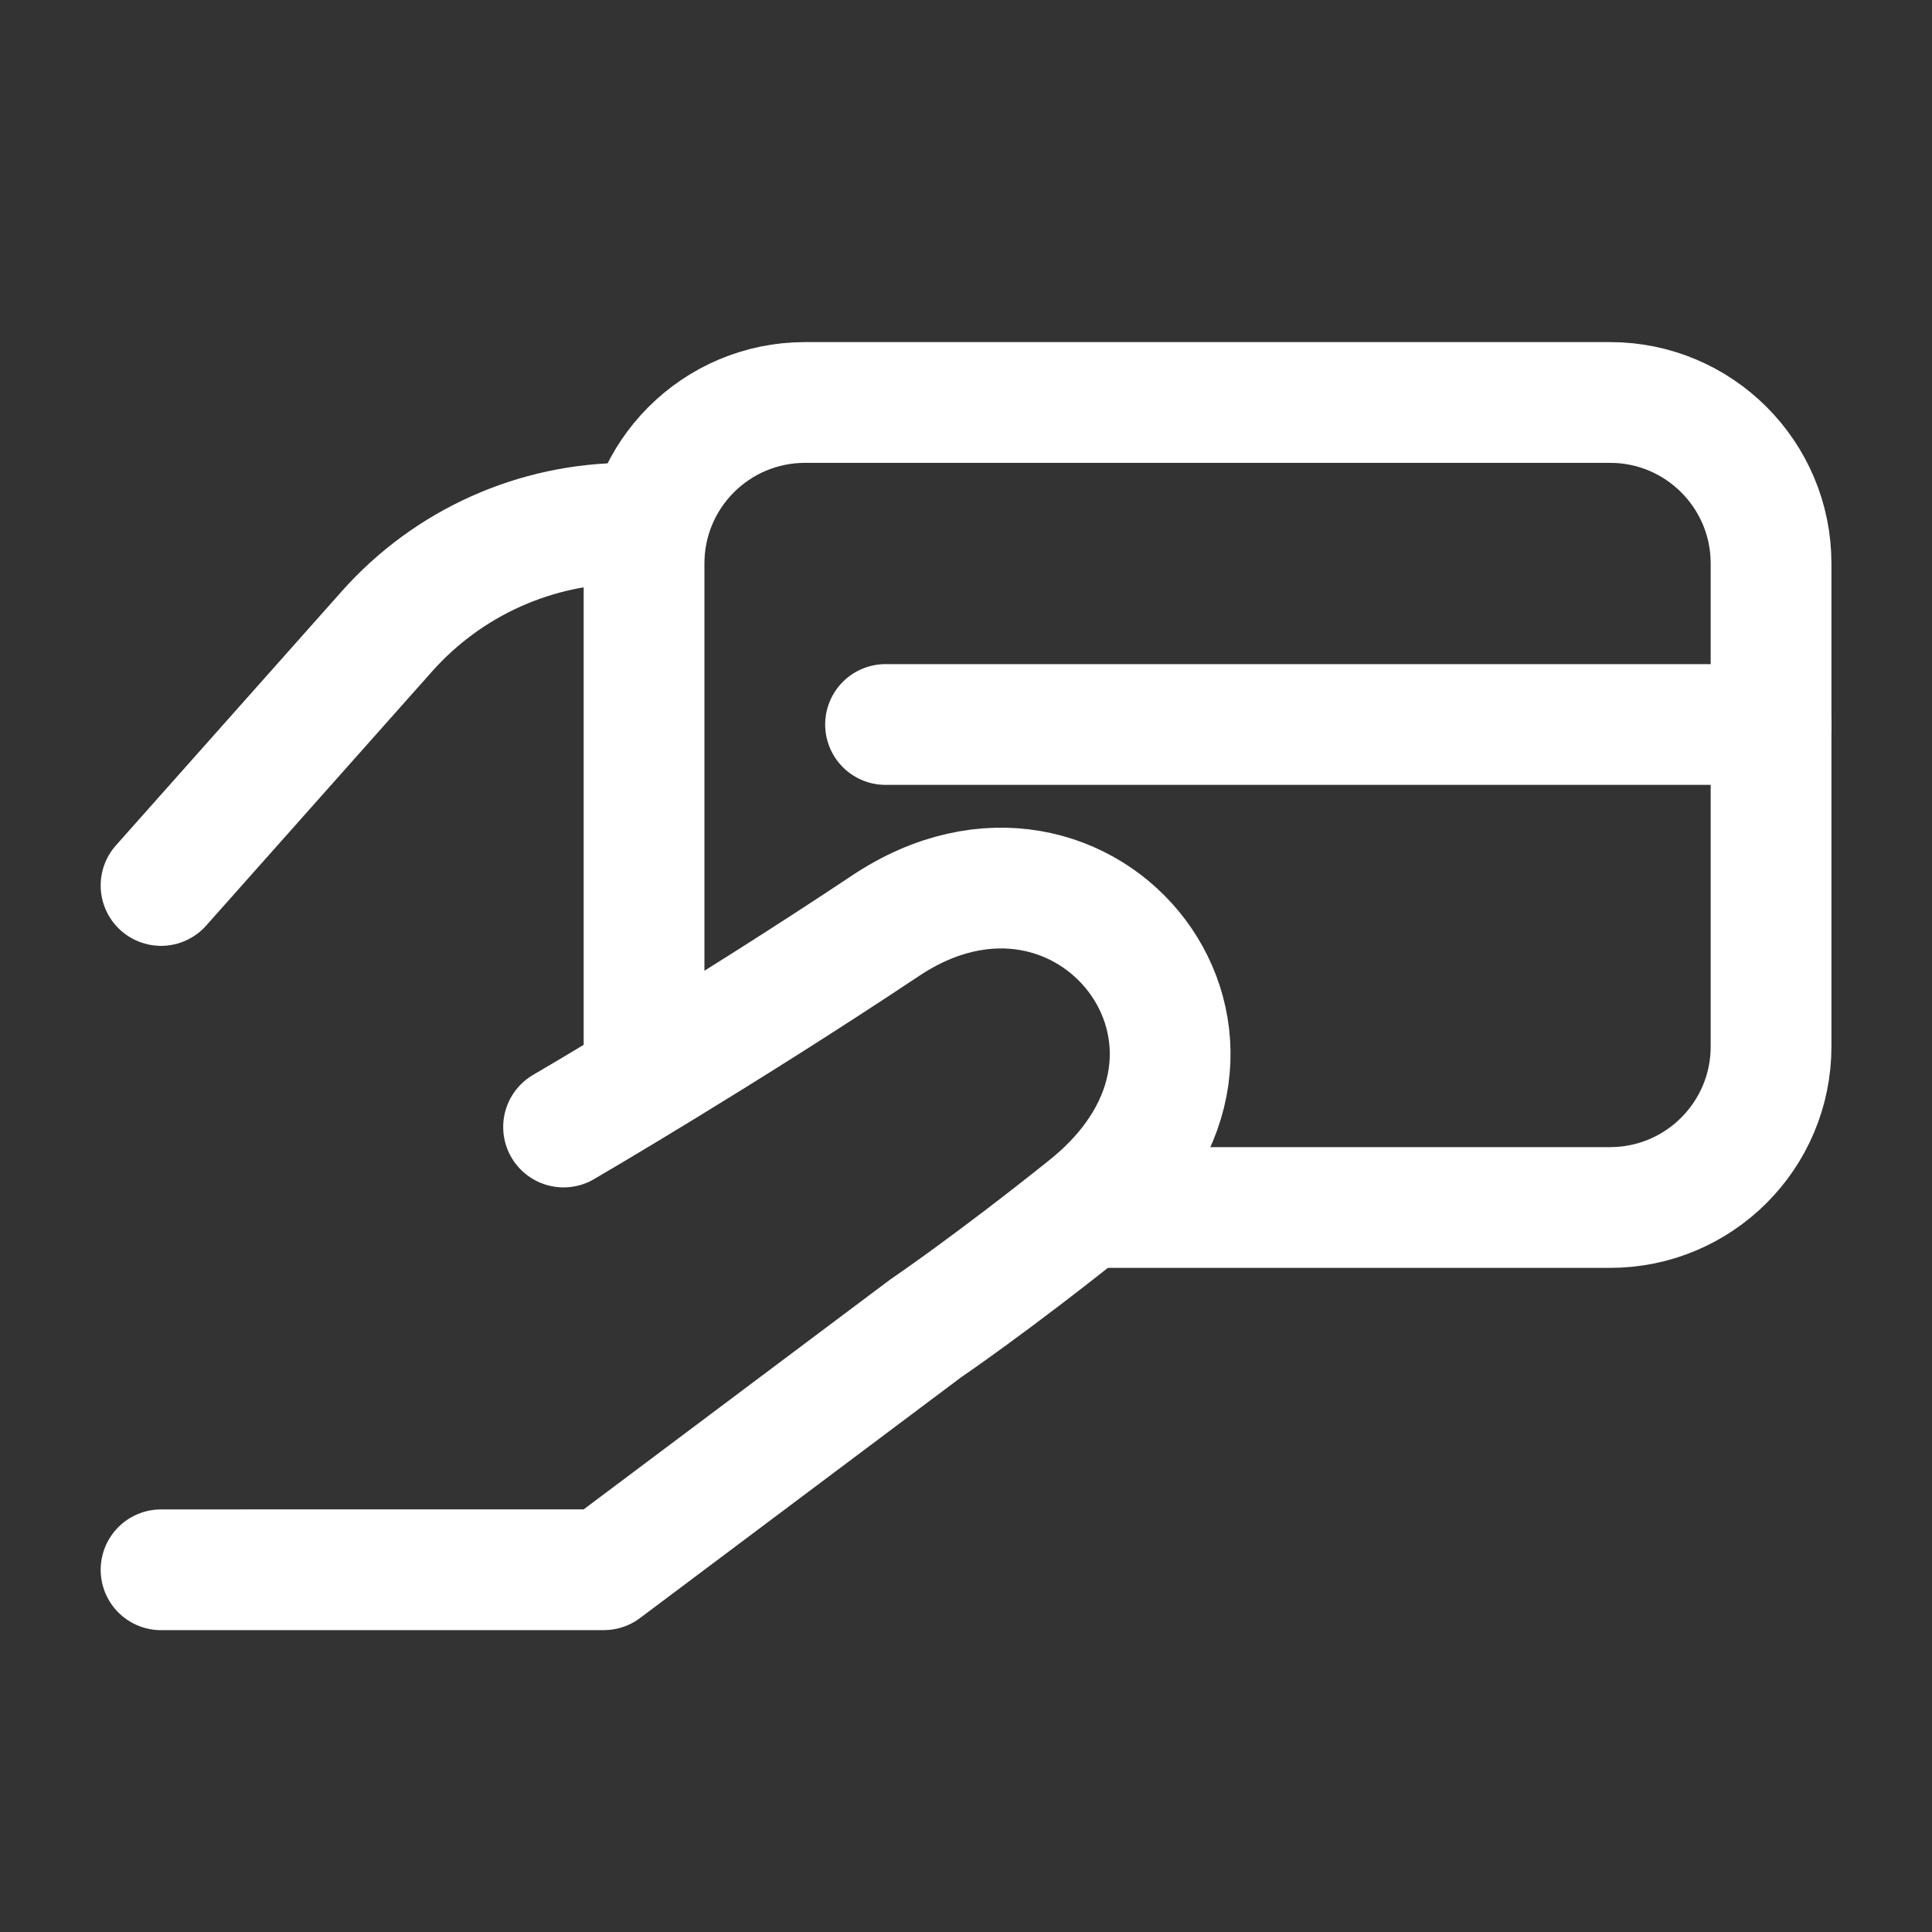 <svg width="50" height="50" viewBox="0 0 50 50" fill="none" xmlns="http://www.w3.org/2000/svg">
<rect x="0" y="0" width="50" height="50" fill="#333333" stroke="none"/>
<path d="M22.918 18.75H45.835" stroke="white" stroke-width="3.125" stroke-linecap="round" stroke-linejoin="round"/>
<path d="M4.168 22.916L10.015 16.338C11.597 14.559 13.863 13.541 16.244 13.541H16.668" stroke="white" stroke-width="3.125" stroke-linecap="round" stroke-linejoin="round"/>
<path d="M4.168 40.626L15.626 40.625L23.96 34.376C23.96 34.376 25.645 33.235 28.126 31.25C33.335 27.084 28.126 20.486 22.918 23.958C18.677 26.784 14.585 29.167 14.585 29.167" stroke="white" stroke-width="3.125" stroke-linecap="round" stroke-linejoin="round"/>
<path d="M16.668 28.125V14.583C16.668 12.282 18.533 10.416 20.835 10.416H41.668C43.969 10.416 45.835 12.282 45.835 14.583V27.083C45.835 29.384 43.969 31.25 41.668 31.25H28.126" stroke="white" stroke-width="3.125"/>
</svg>
